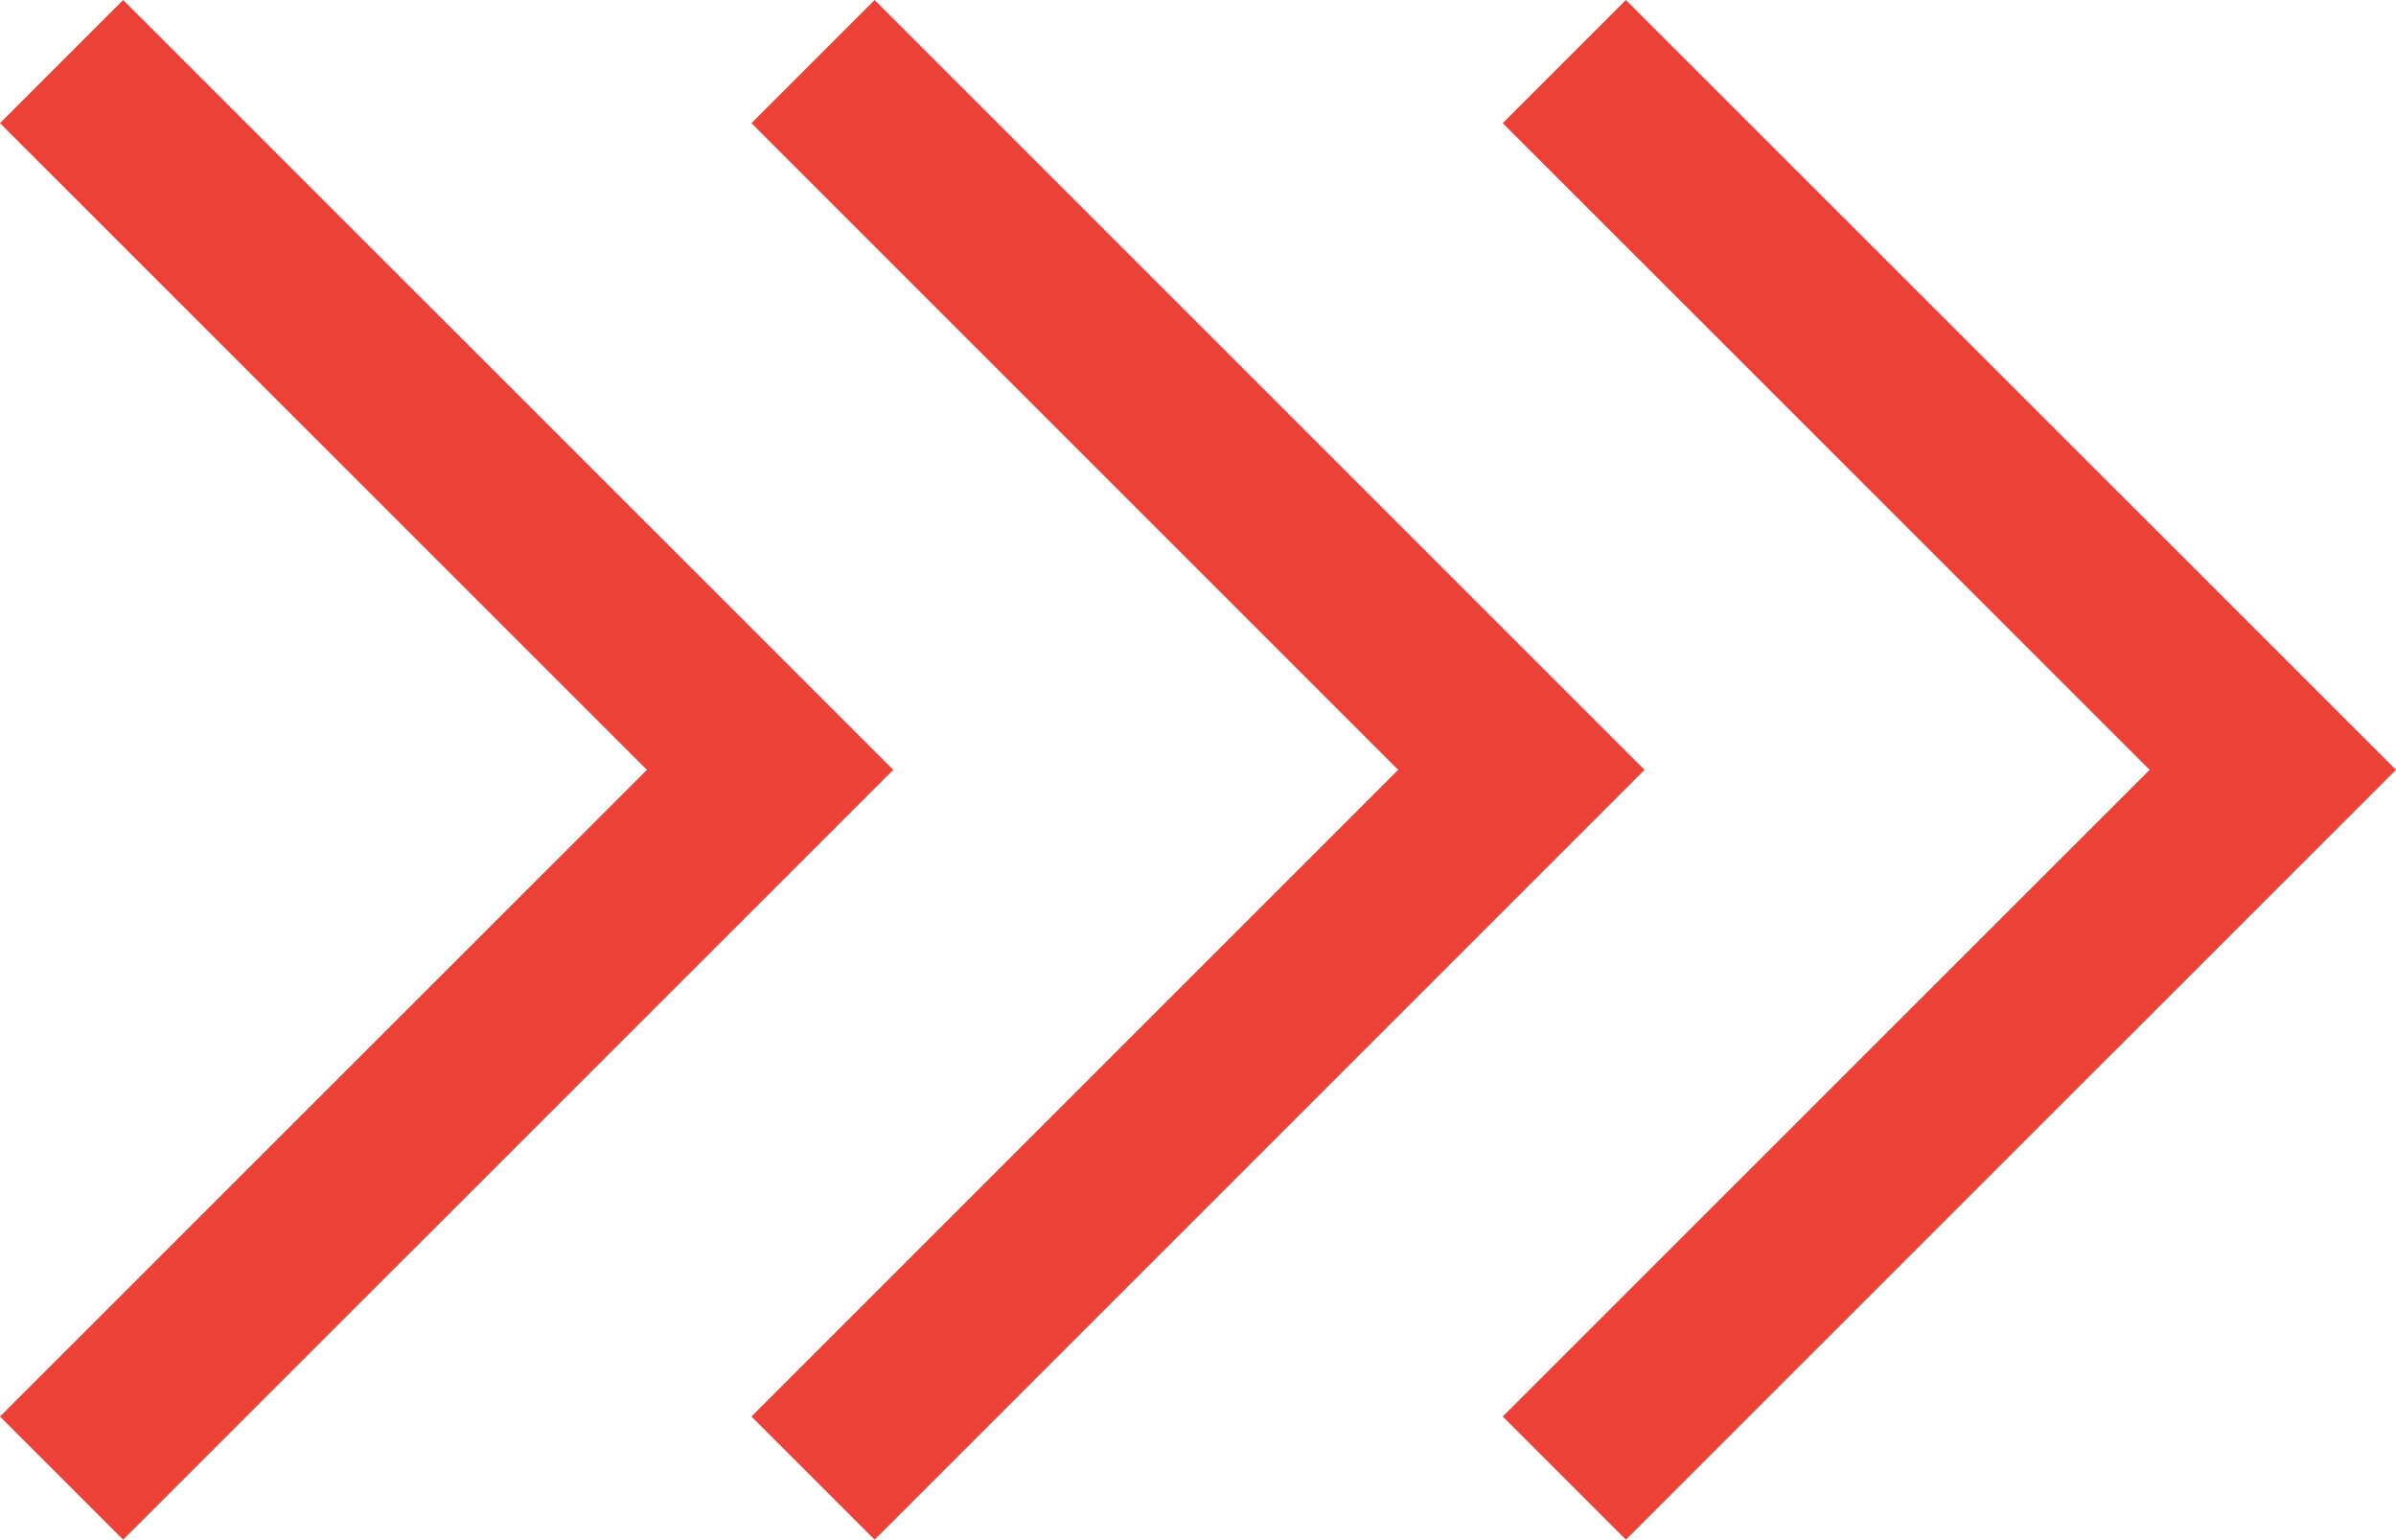 <svg id="Layer_1" data-name="Layer 1" xmlns="http://www.w3.org/2000/svg" viewBox="0 0 13.752 8.838">
  <defs>
    <style>
      .cls-1 {
        fill: #ec4136;
      }
    </style>
  </defs>
  <title>arrows-icon</title>
  <g>
    <polygon class="cls-1" points="0.707 8.838 0 8.131 3.713 4.419 0 0.707 0.707 0 5.127 4.419 0.707 8.838"/>
    <polygon class="cls-1" points="5.02 8.838 4.313 8.131 8.025 4.419 4.313 0.707 5.02 0 9.439 4.419 5.02 8.838"/>
    <polygon class="cls-1" points="9.332 8.838 8.625 8.131 12.338 4.419 8.625 0.707 9.332 0 13.752 4.419 9.332 8.838"/>
  </g>
</svg>
